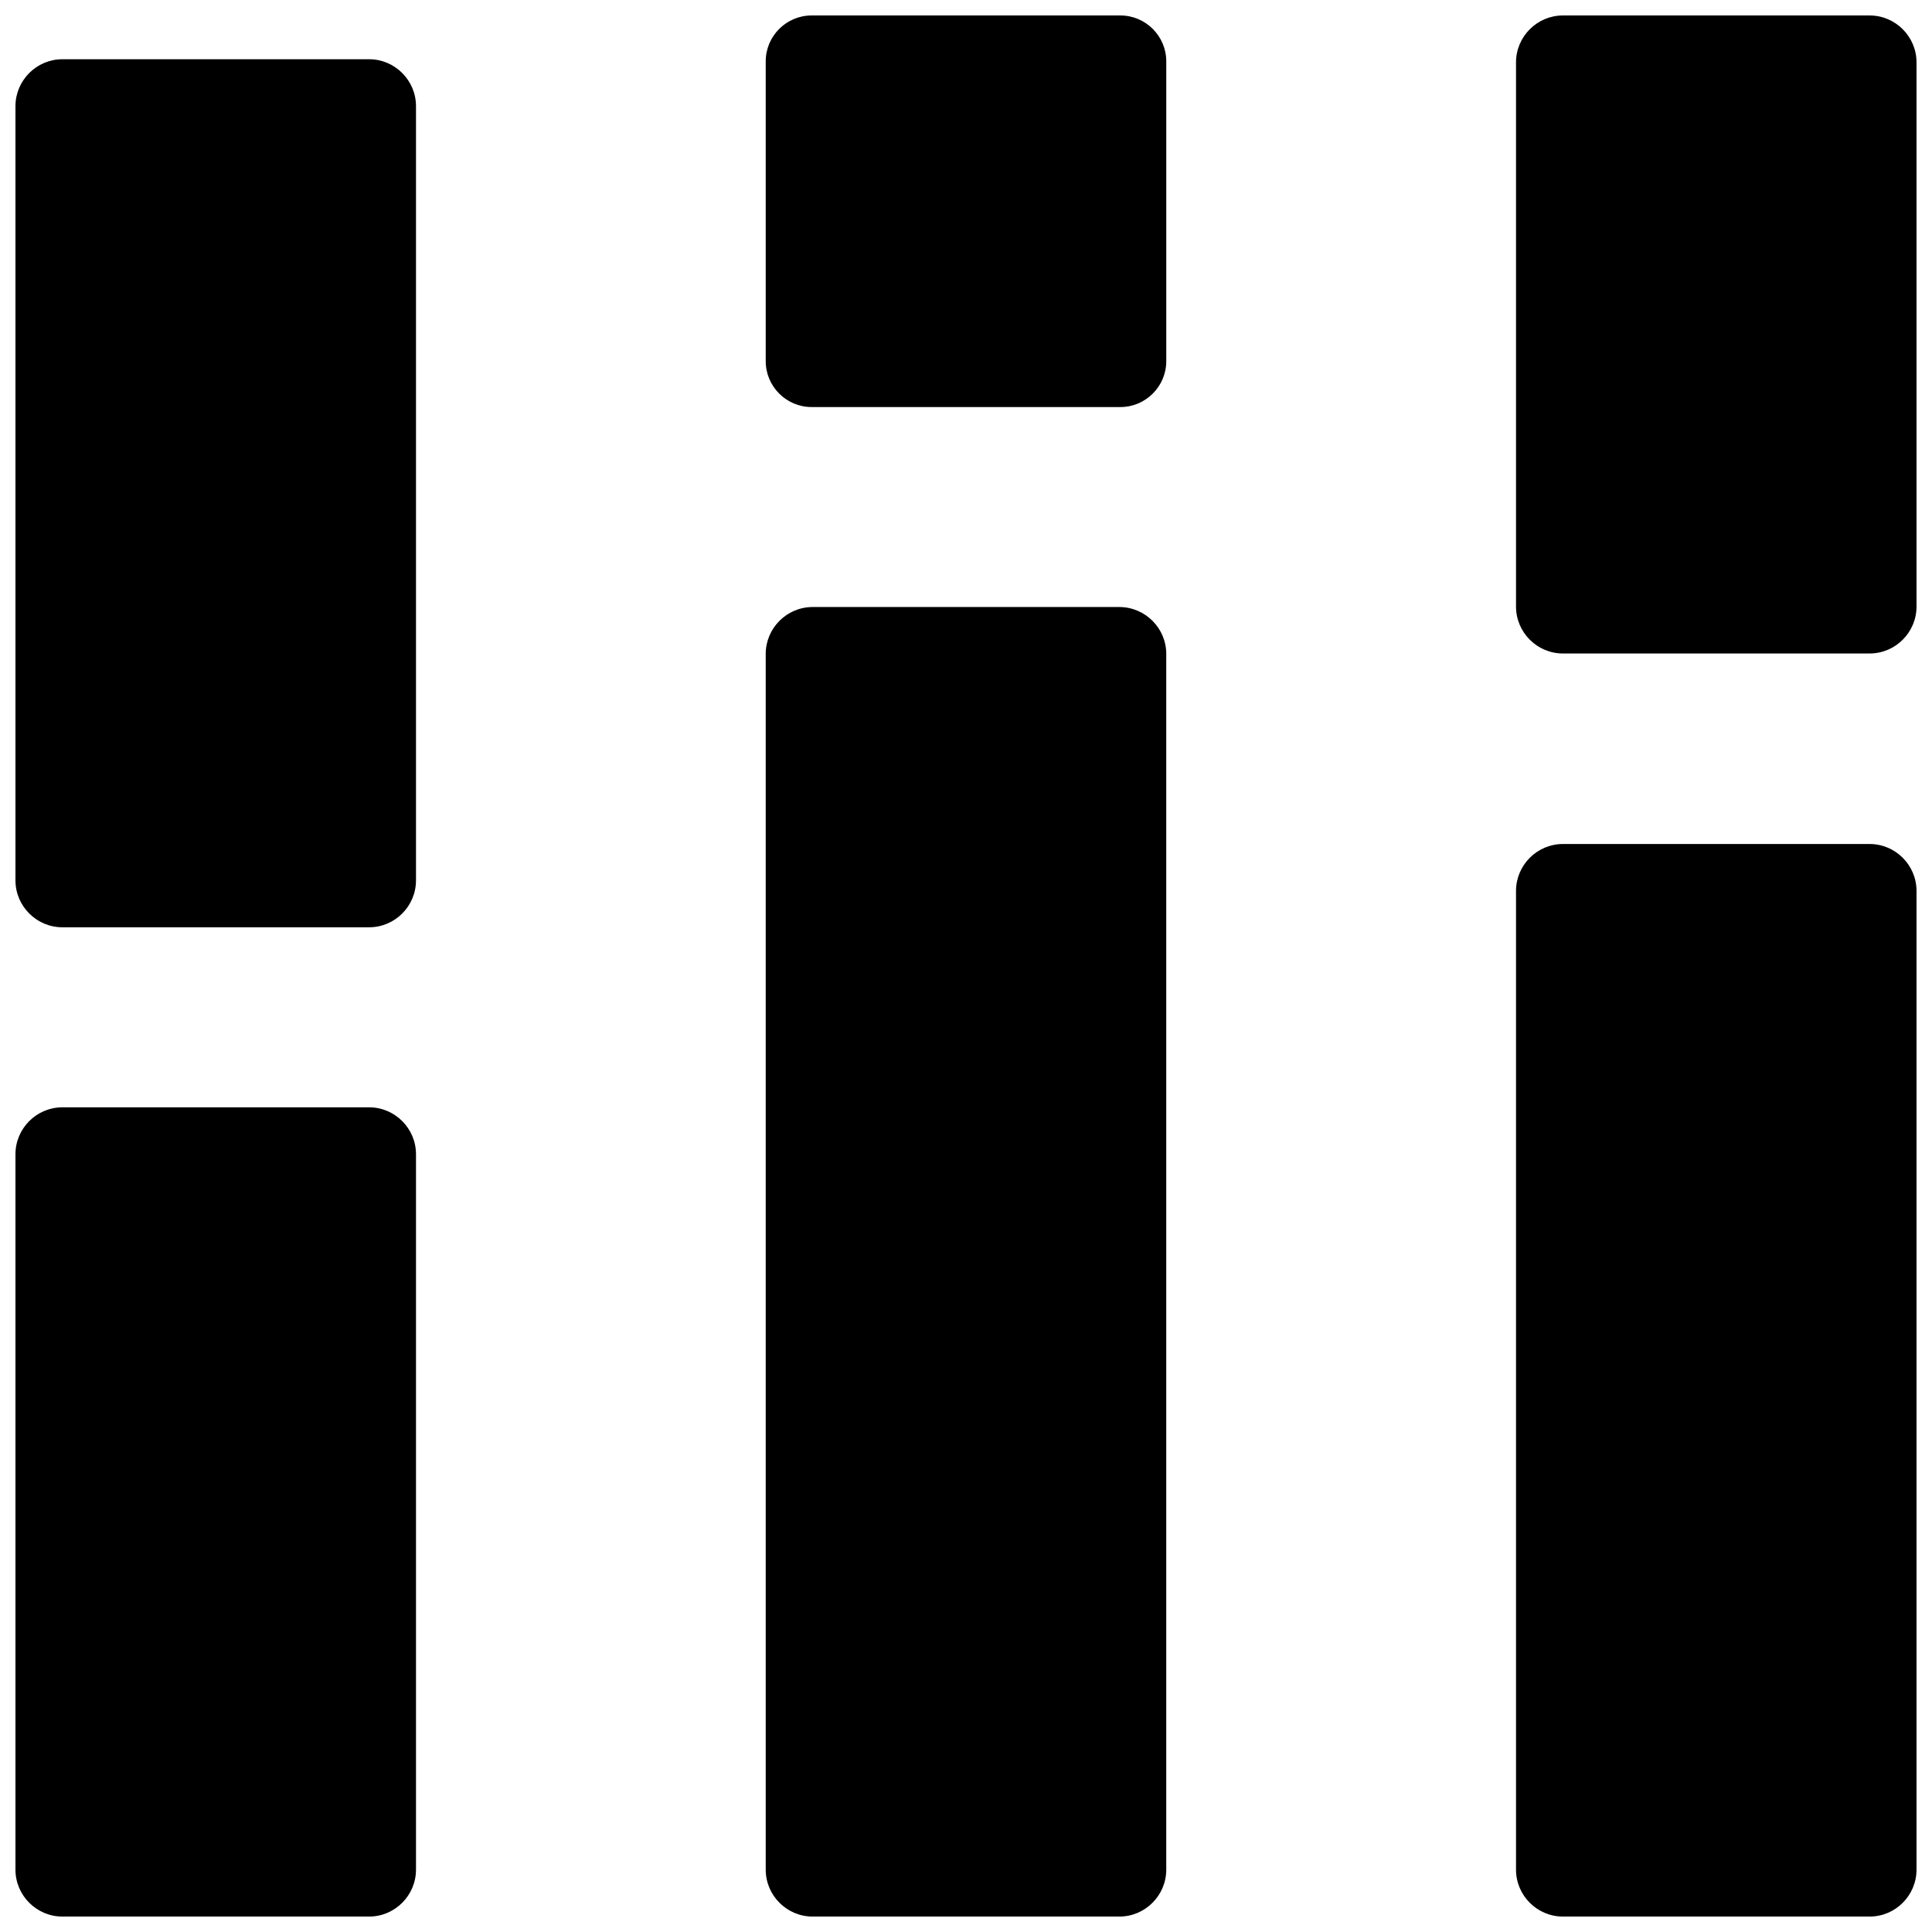 <?xml version="1.0" encoding="UTF-8"?>
<!-- Uploaded to: SVG Repo, www.svgrepo.com, Generator: SVG Repo Mixer Tools -->
<svg width="800px" height="800px" version="1.1" viewBox="144 144 512 512" xmlns="http://www.w3.org/2000/svg">
 <defs>
  <clipPath id="a">
   <path d="m148.09 148.09h503.81v503.81h-503.81z"/>
  </clipPath>
 </defs>
 <g clip-path="url(#a)">
  <path d="m241.82 437.45h-81.293c-6.832 0-12.43 5.59-12.43 12.43v189.6c0 6.832 5.598 12.43 12.43 12.43h81.293c6.832 0 12.422-5.598 12.422-12.43v-189.6c0-6.84-5.59-12.43-12.422-12.43zm0-277.75h-81.293c-6.832 0-12.43 5.598-12.43 12.43v205.18c0 6.84 5.598 12.43 12.43 12.43h81.293c6.832 0 12.422-5.59 12.422-12.43v-205.18c0-6.832-5.59-12.43-12.422-12.43zm198.82 145.17h-81.285c-6.84 0-12.43 5.59-12.43 12.422v322.19c0 6.84 5.59 12.43 12.43 12.43h81.285c6.832 0 12.43-5.59 12.43-12.43v-322.19c0-6.832-5.598-12.422-12.43-12.422zm0.285-156.77h-81.852c-6.684 0-12.148 5.465-12.148 12.148v79.477c0 6.684 5.465 12.148 12.148 12.148h81.852c6.676 0 12.148-5.465 12.148-12.148v-79.477c0-6.684-5.473-12.148-12.148-12.148zm198.55 219.57h-81.293c-6.832 0-12.422 5.598-12.422 12.43v259.38c0 6.84 5.59 12.43 12.422 12.43h81.293c6.832 0 12.422-5.59 12.422-12.43v-259.38c0-6.832-5.59-12.43-12.422-12.43zm0-219.57h-81.293c-6.832 0-12.422 5.59-12.422 12.43v144.22c0 6.84 5.59 12.43 12.422 12.43h81.293c6.832 0 12.422-5.59 12.422-12.43v-144.22c0-6.84-5.59-12.43-12.422-12.43z"/>
 </g>
</svg>